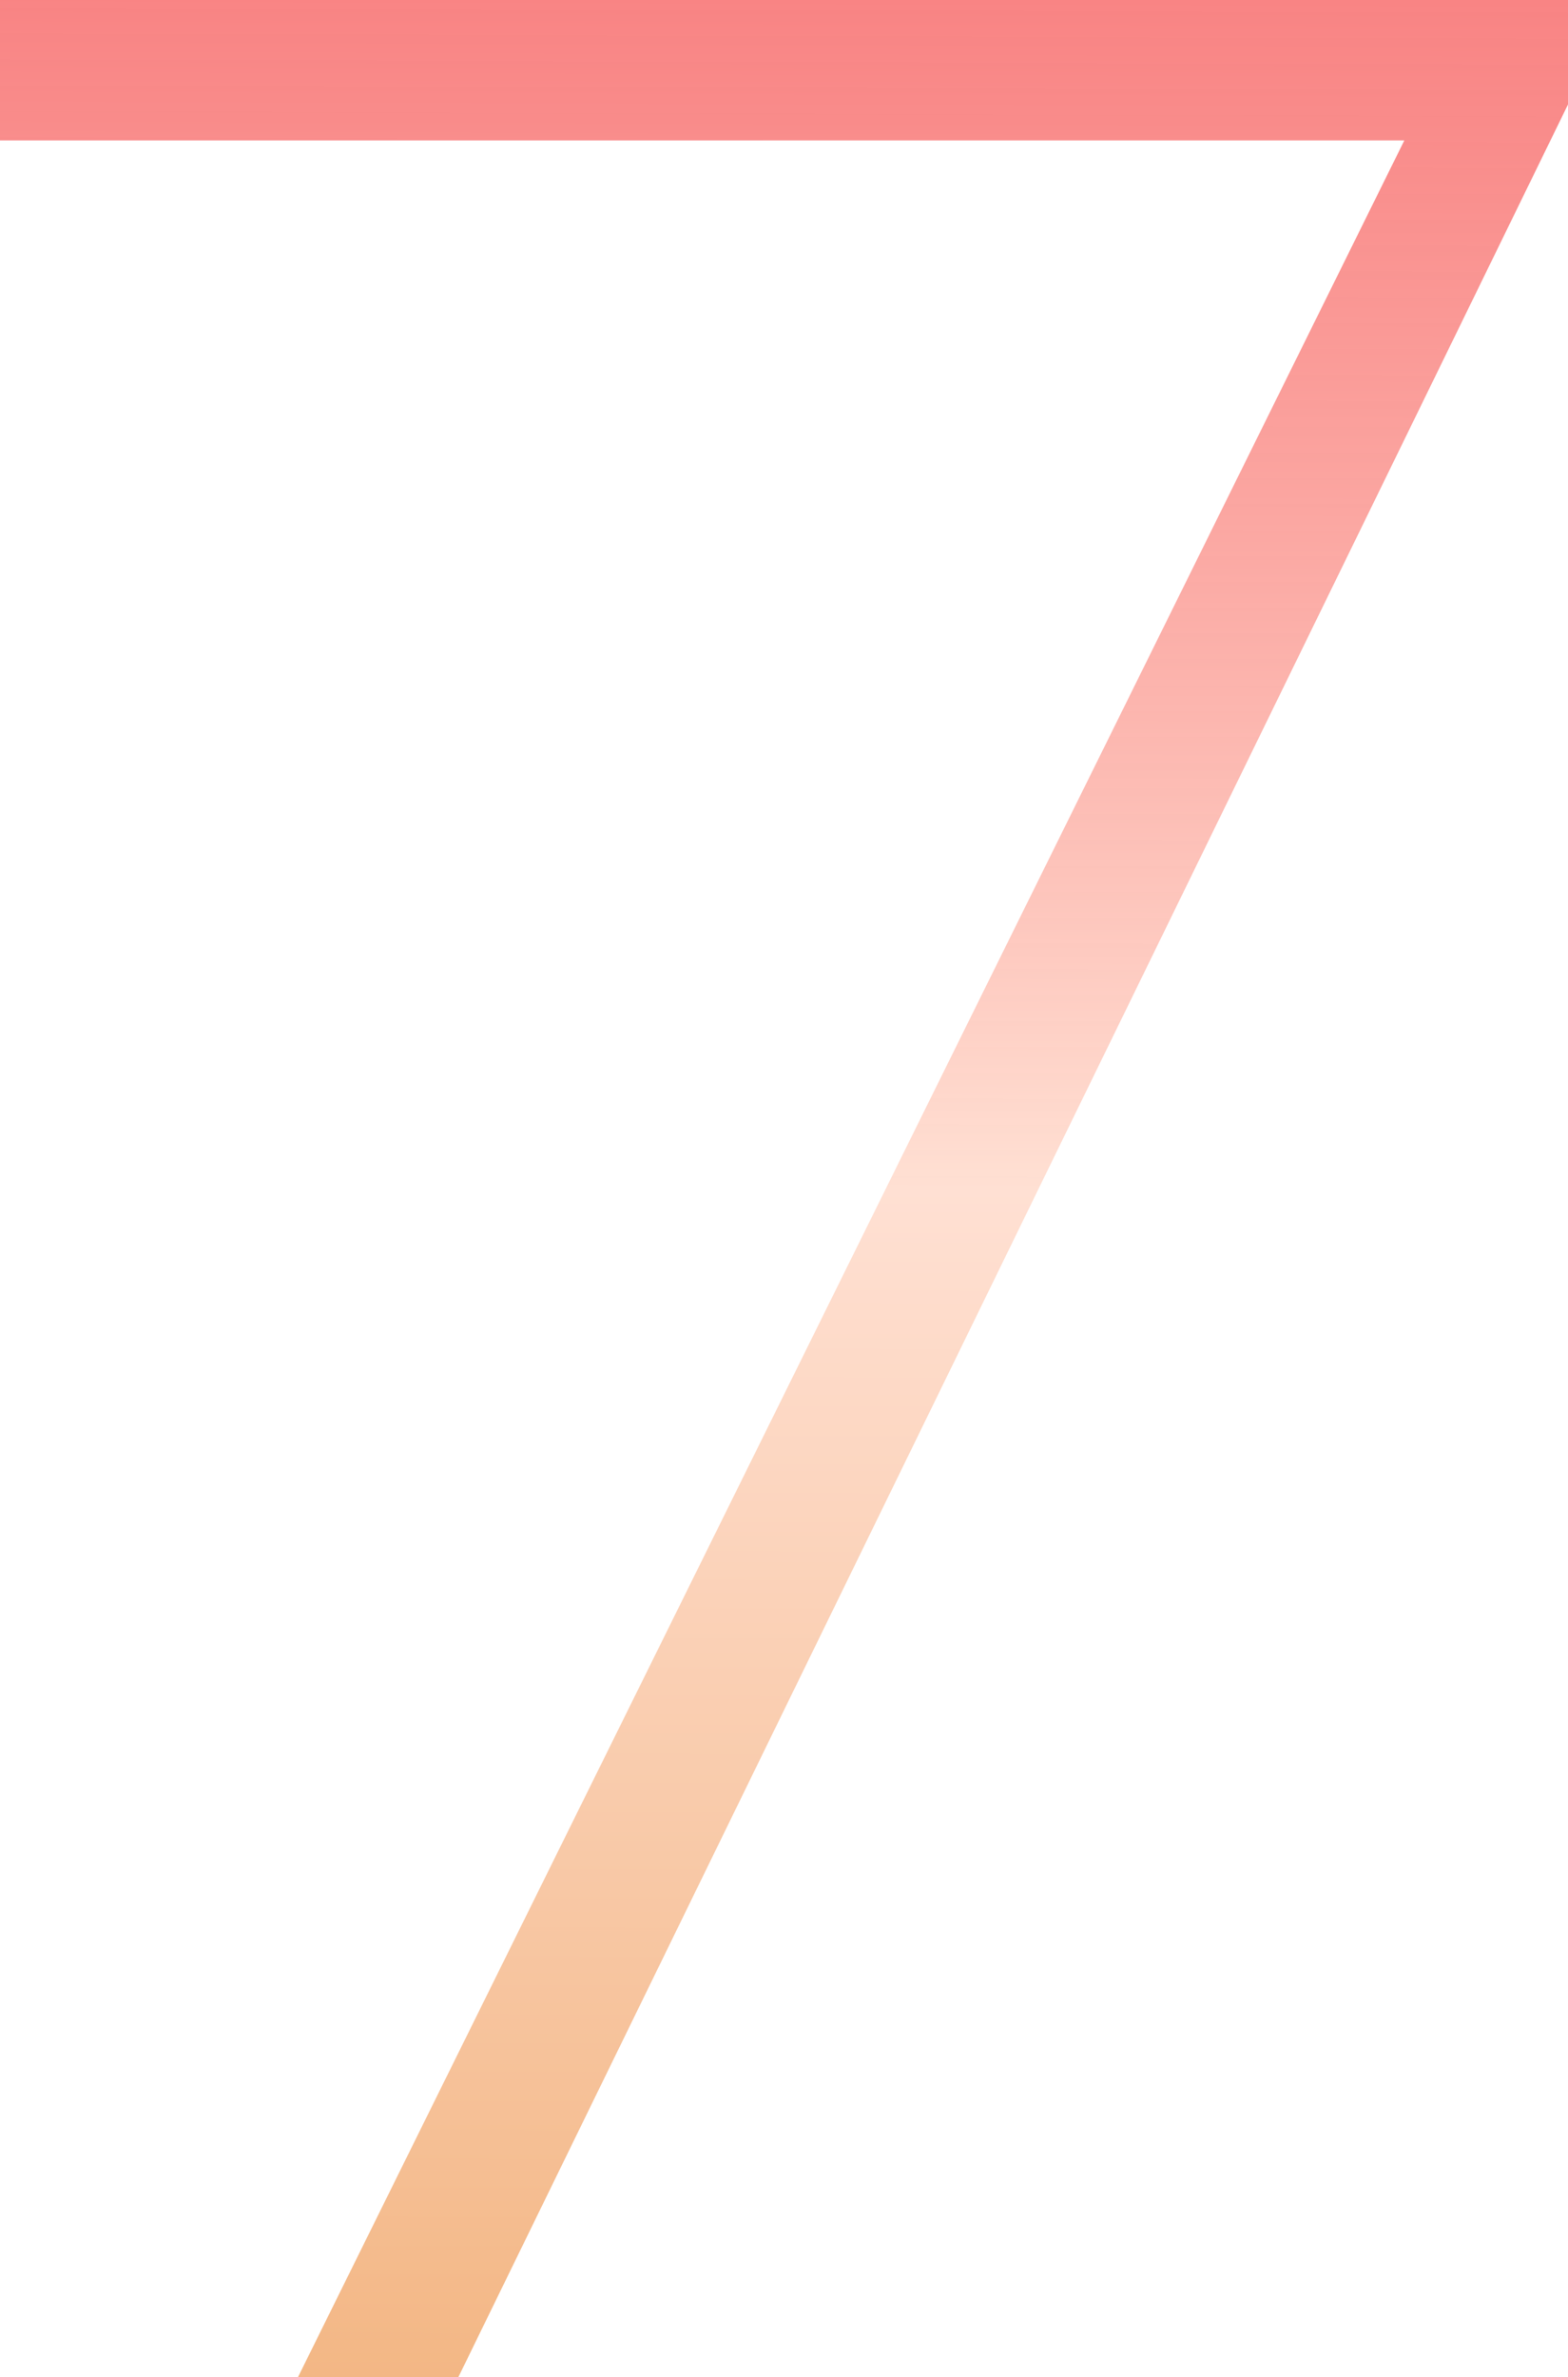 <svg width="95" height="144" viewBox="0 0 95 144" fill="none" xmlns="http://www.w3.org/2000/svg">
<path d="M85.084 8.505H0V0H95V6.33L27.766 144H18.048L85.084 8.505Z" fill="url(#paint0_linear_984_24348)"/>
<defs>
<linearGradient id="paint0_linear_984_24348" x1="47.5" y1="0" x2="47" y2="144" gradientUnits="userSpaceOnUse">
<stop stop-color="#F76969" stop-opacity="0.82"/>
<stop offset="0.5" stop-color="#FFE0D3"/>
<stop offset="1" stop-color="#F3B785"/>
</linearGradient>
</defs>
</svg>
